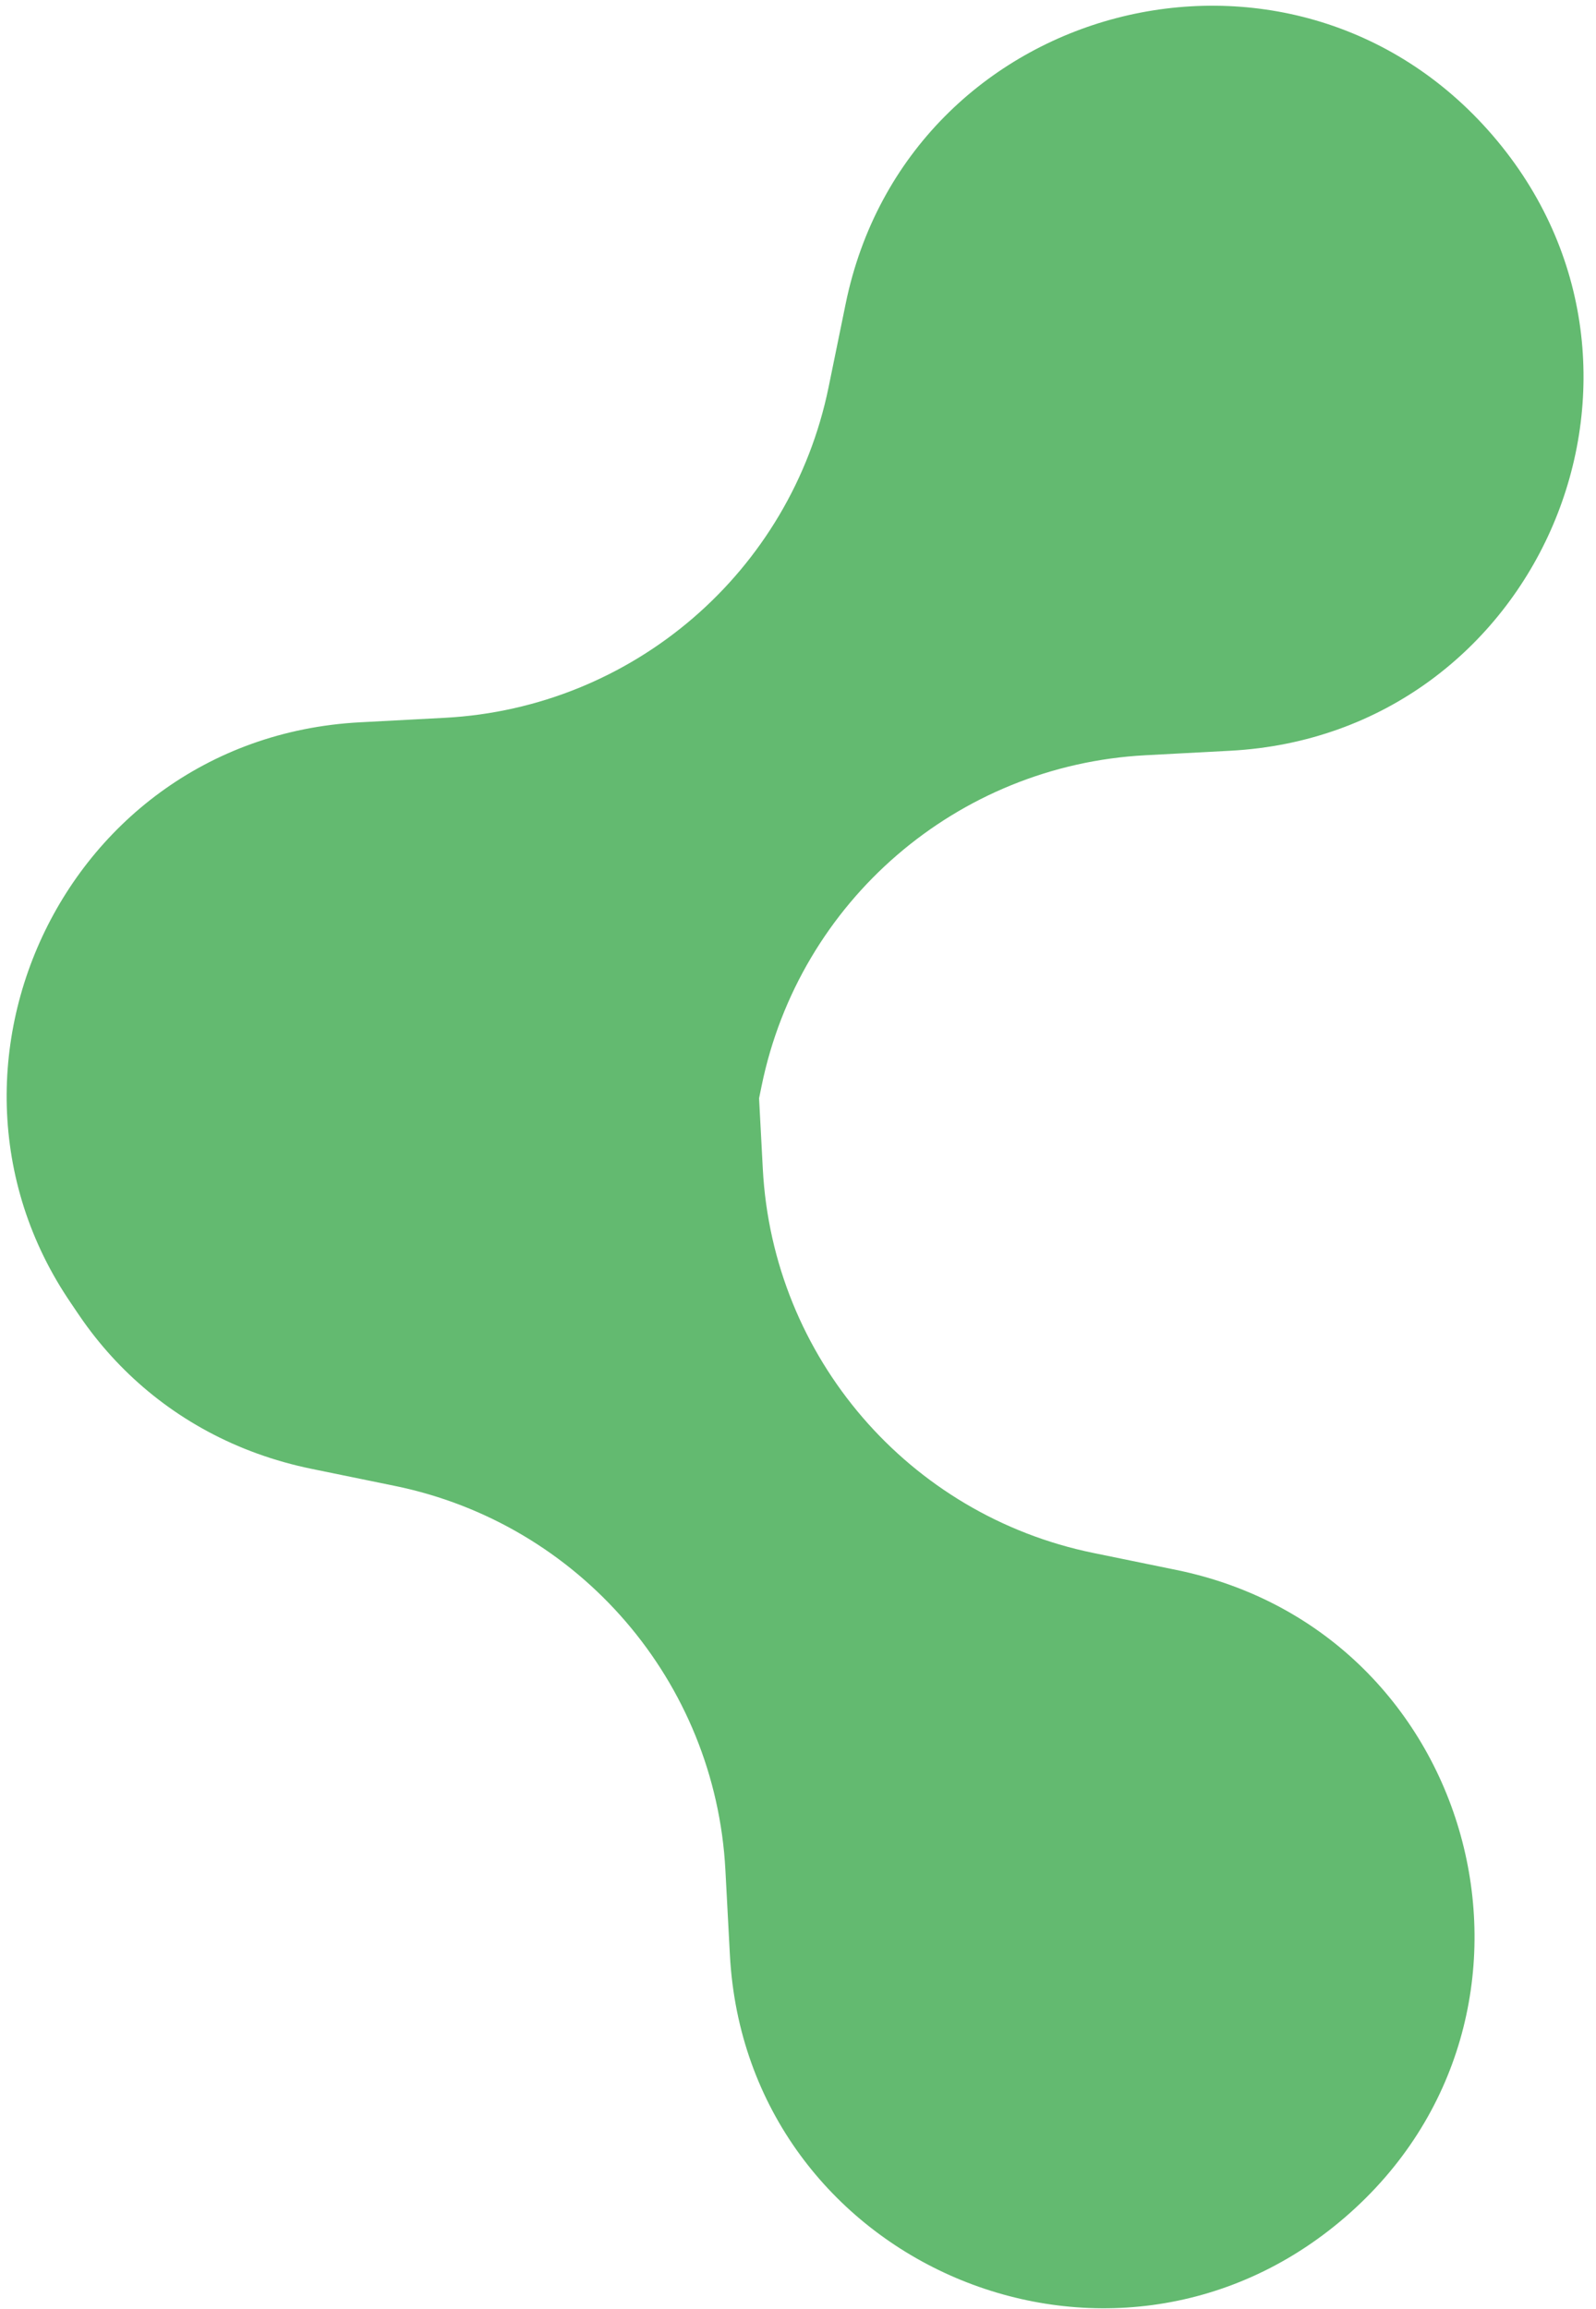 <?xml version="1.0" encoding="UTF-8"?> <svg xmlns="http://www.w3.org/2000/svg" width="65" height="94" viewBox="0 0 65 94" fill="none"> <path d="M34.44 12.37C36.968 0.026 52.572 -4.033 60.794 5.515C69.016 15.063 62.686 29.892 50.103 30.56L46.648 30.743C38.982 31.15 32.558 36.682 31.018 44.203L30.323 47.592C27.795 59.936 12.191 63.995 3.969 54.447C-4.252 44.898 2.078 30.07 14.66 29.402L18.115 29.219C25.781 28.812 32.205 23.28 33.746 15.759L34.44 12.37Z" fill="#63BA70"></path> <path d="M12.694 59.792C0.35 57.264 -3.709 41.66 5.84 33.438C15.388 25.216 30.216 31.546 30.884 44.128L31.067 47.584C31.474 55.25 37.006 61.674 44.527 63.214L47.916 63.908C60.26 66.436 64.319 82.041 54.771 90.263C45.222 98.484 30.394 92.154 29.726 79.572L29.543 76.117C29.136 68.451 23.604 62.026 16.083 60.486L12.694 59.792Z" fill="#63BA70"></path> </svg> 